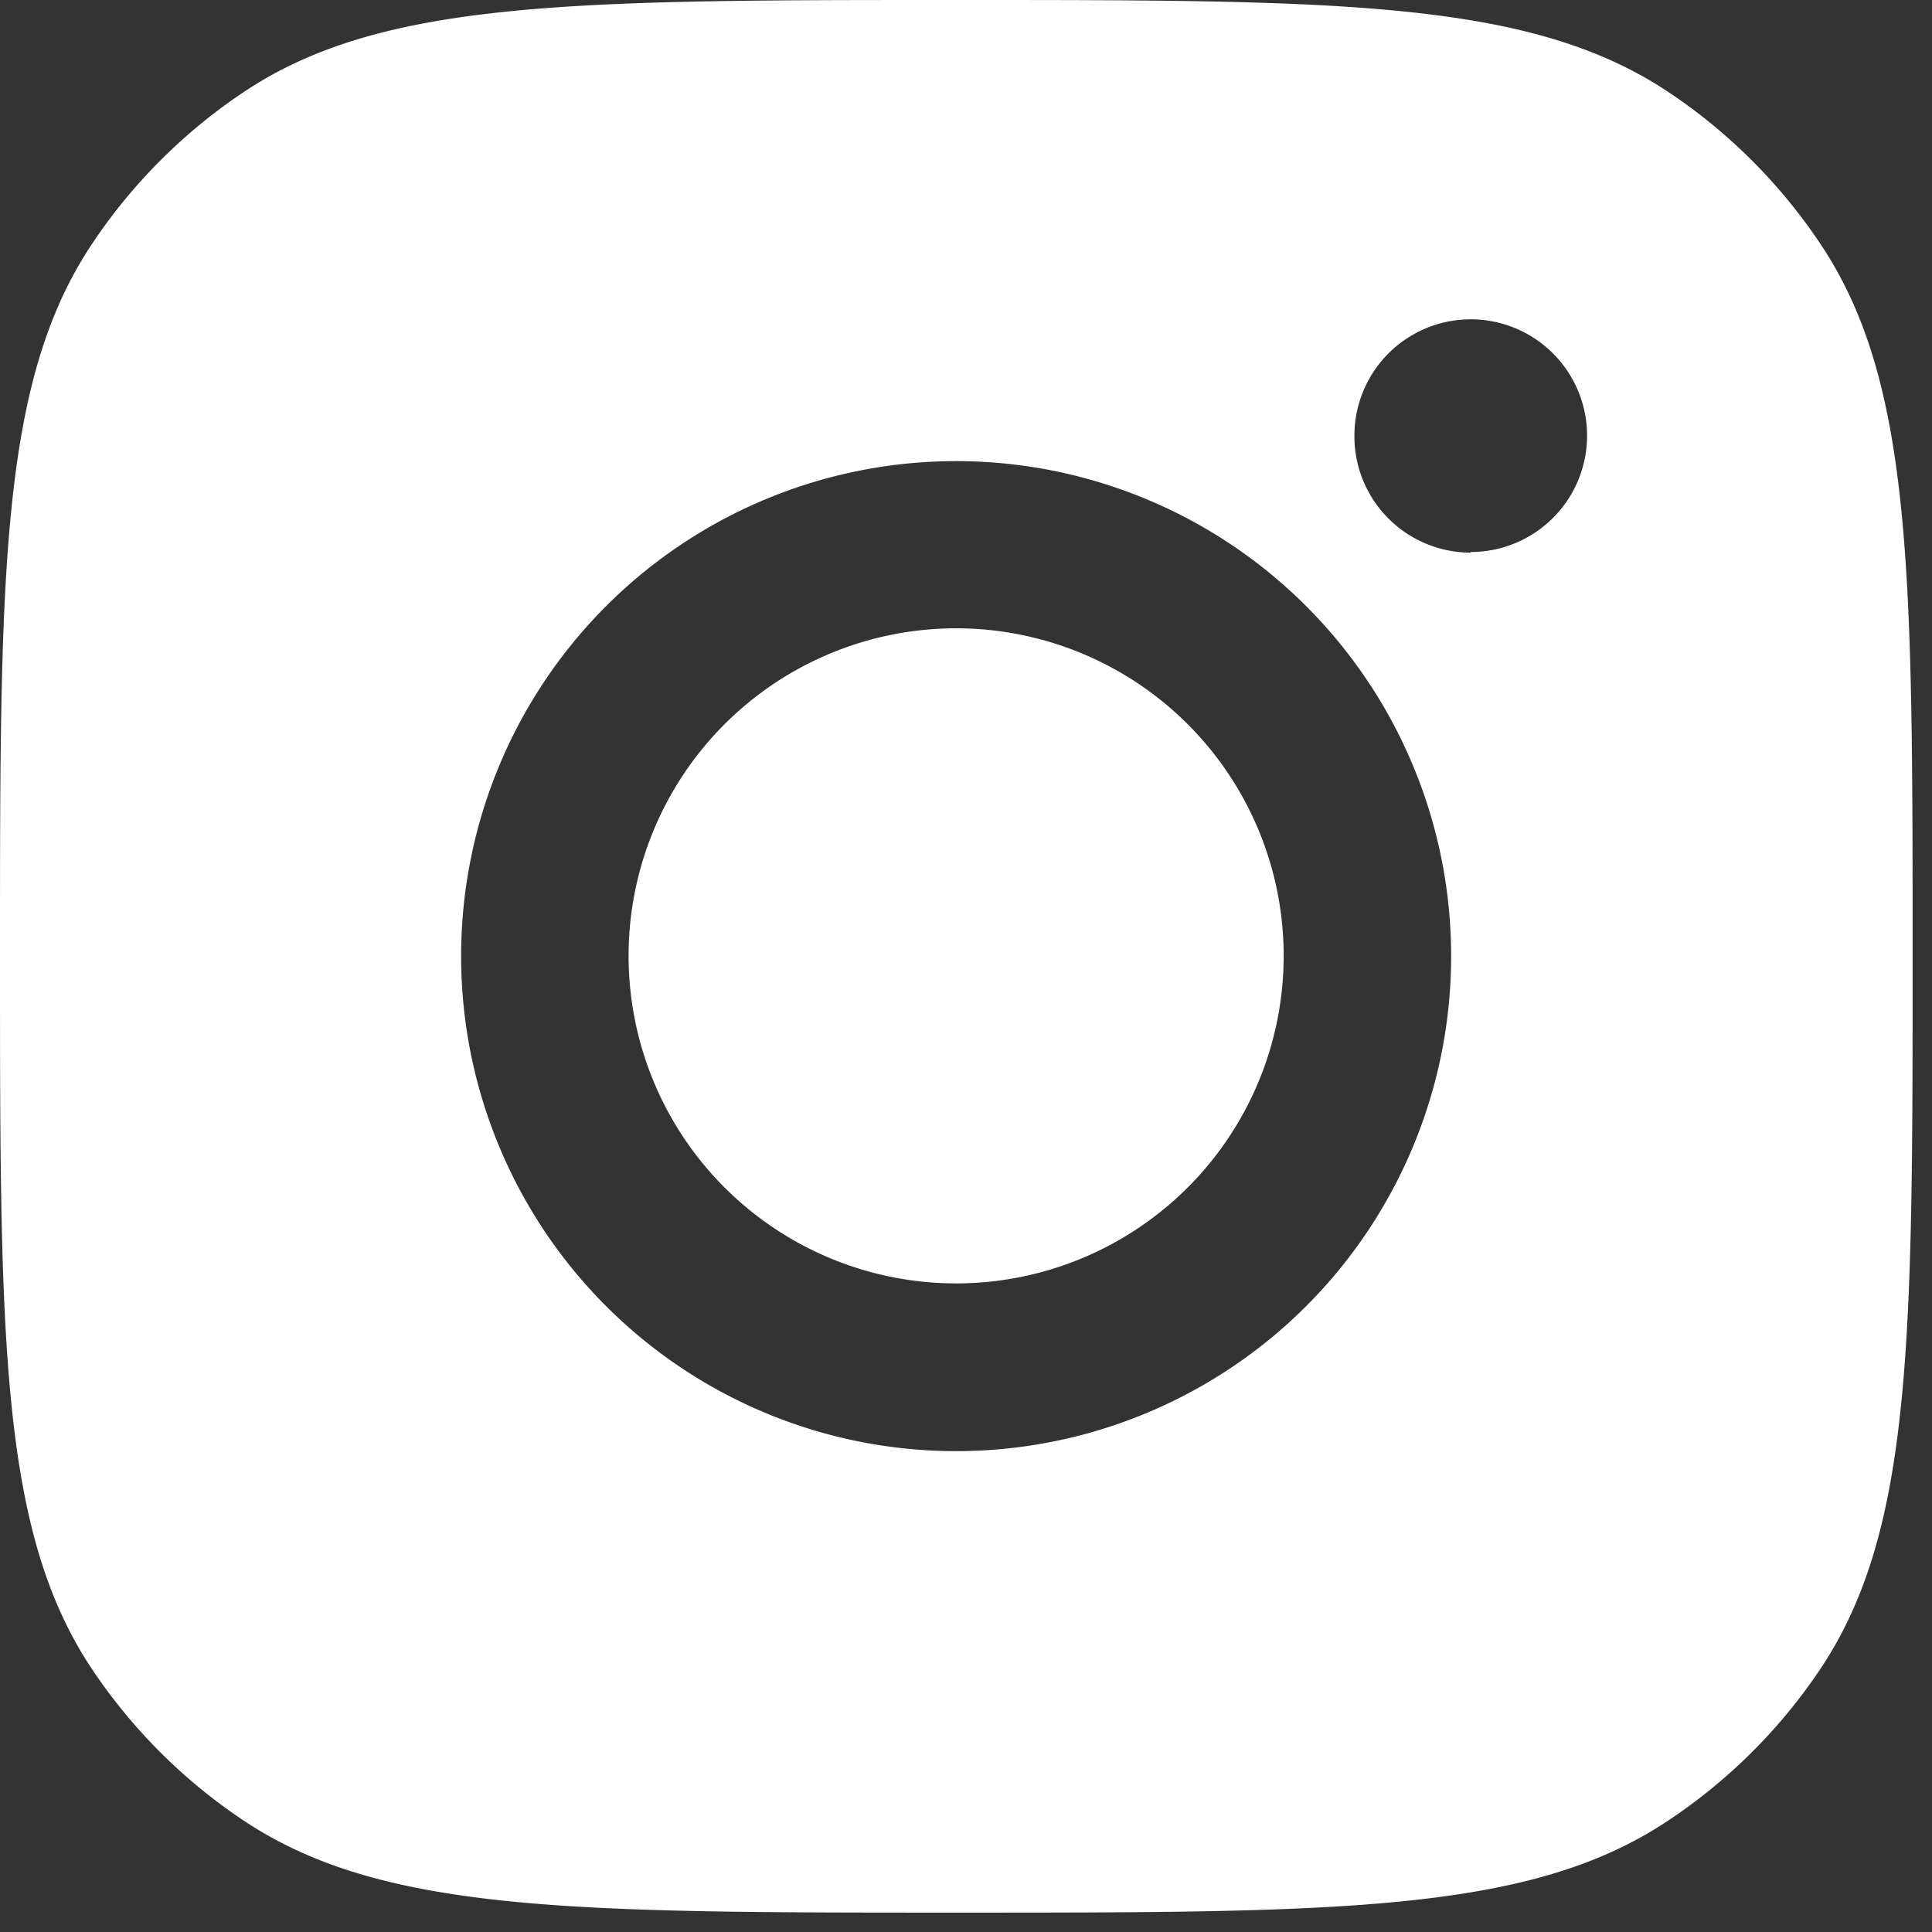 <svg xmlns="http://www.w3.org/2000/svg" xmlns:xlink="http://www.w3.org/1999/xlink" width="28" height="28" viewBox="0 0 28 28">
  <rect x="0" y="0" width="28" height="28" fill="#333333" stroke="none"/>
  <defs>
    <clipPath id="clip-Instagram">
      <rect width="28" height="28"/>
    </clipPath>
  </defs>
  <g id="Instagram" clip-path="url(#clip-Instagram)">
    <path id="Instagram-2" data-name="Instagram" d="M49.5,21.357c0-5.535,0-8.3,1.319-10.3a7.944,7.944,0,0,1,2.242-2.242C55.054,7.5,57.822,7.5,63.357,7.5s8.3,0,10.3,1.319A7.945,7.945,0,0,1,75.9,11.061c1.319,1.994,1.319,4.761,1.319,10.3s0,8.3-1.319,10.3A7.945,7.945,0,0,1,73.654,33.9c-1.994,1.319-4.761,1.319-10.3,1.319s-8.3,0-10.3-1.319a7.945,7.945,0,0,1-2.242-2.242C49.5,29.661,49.5,26.893,49.5,21.357Zm21.031,0a7.174,7.174,0,1,1-7.174-7.174A7.174,7.174,0,0,1,70.531,21.358ZM63.357,26.1a4.747,4.747,0,1,0-4.747-4.747A4.747,4.747,0,0,0,63.357,26.1Zm7.458-10.6a1.686,1.686,0,1,0-1.686-1.686A1.686,1.686,0,0,0,70.815,15.509Z" transform="translate(-49.5 -7.5)" fill="#fff" fill-rule="evenodd"/>
  </g>
</svg>
